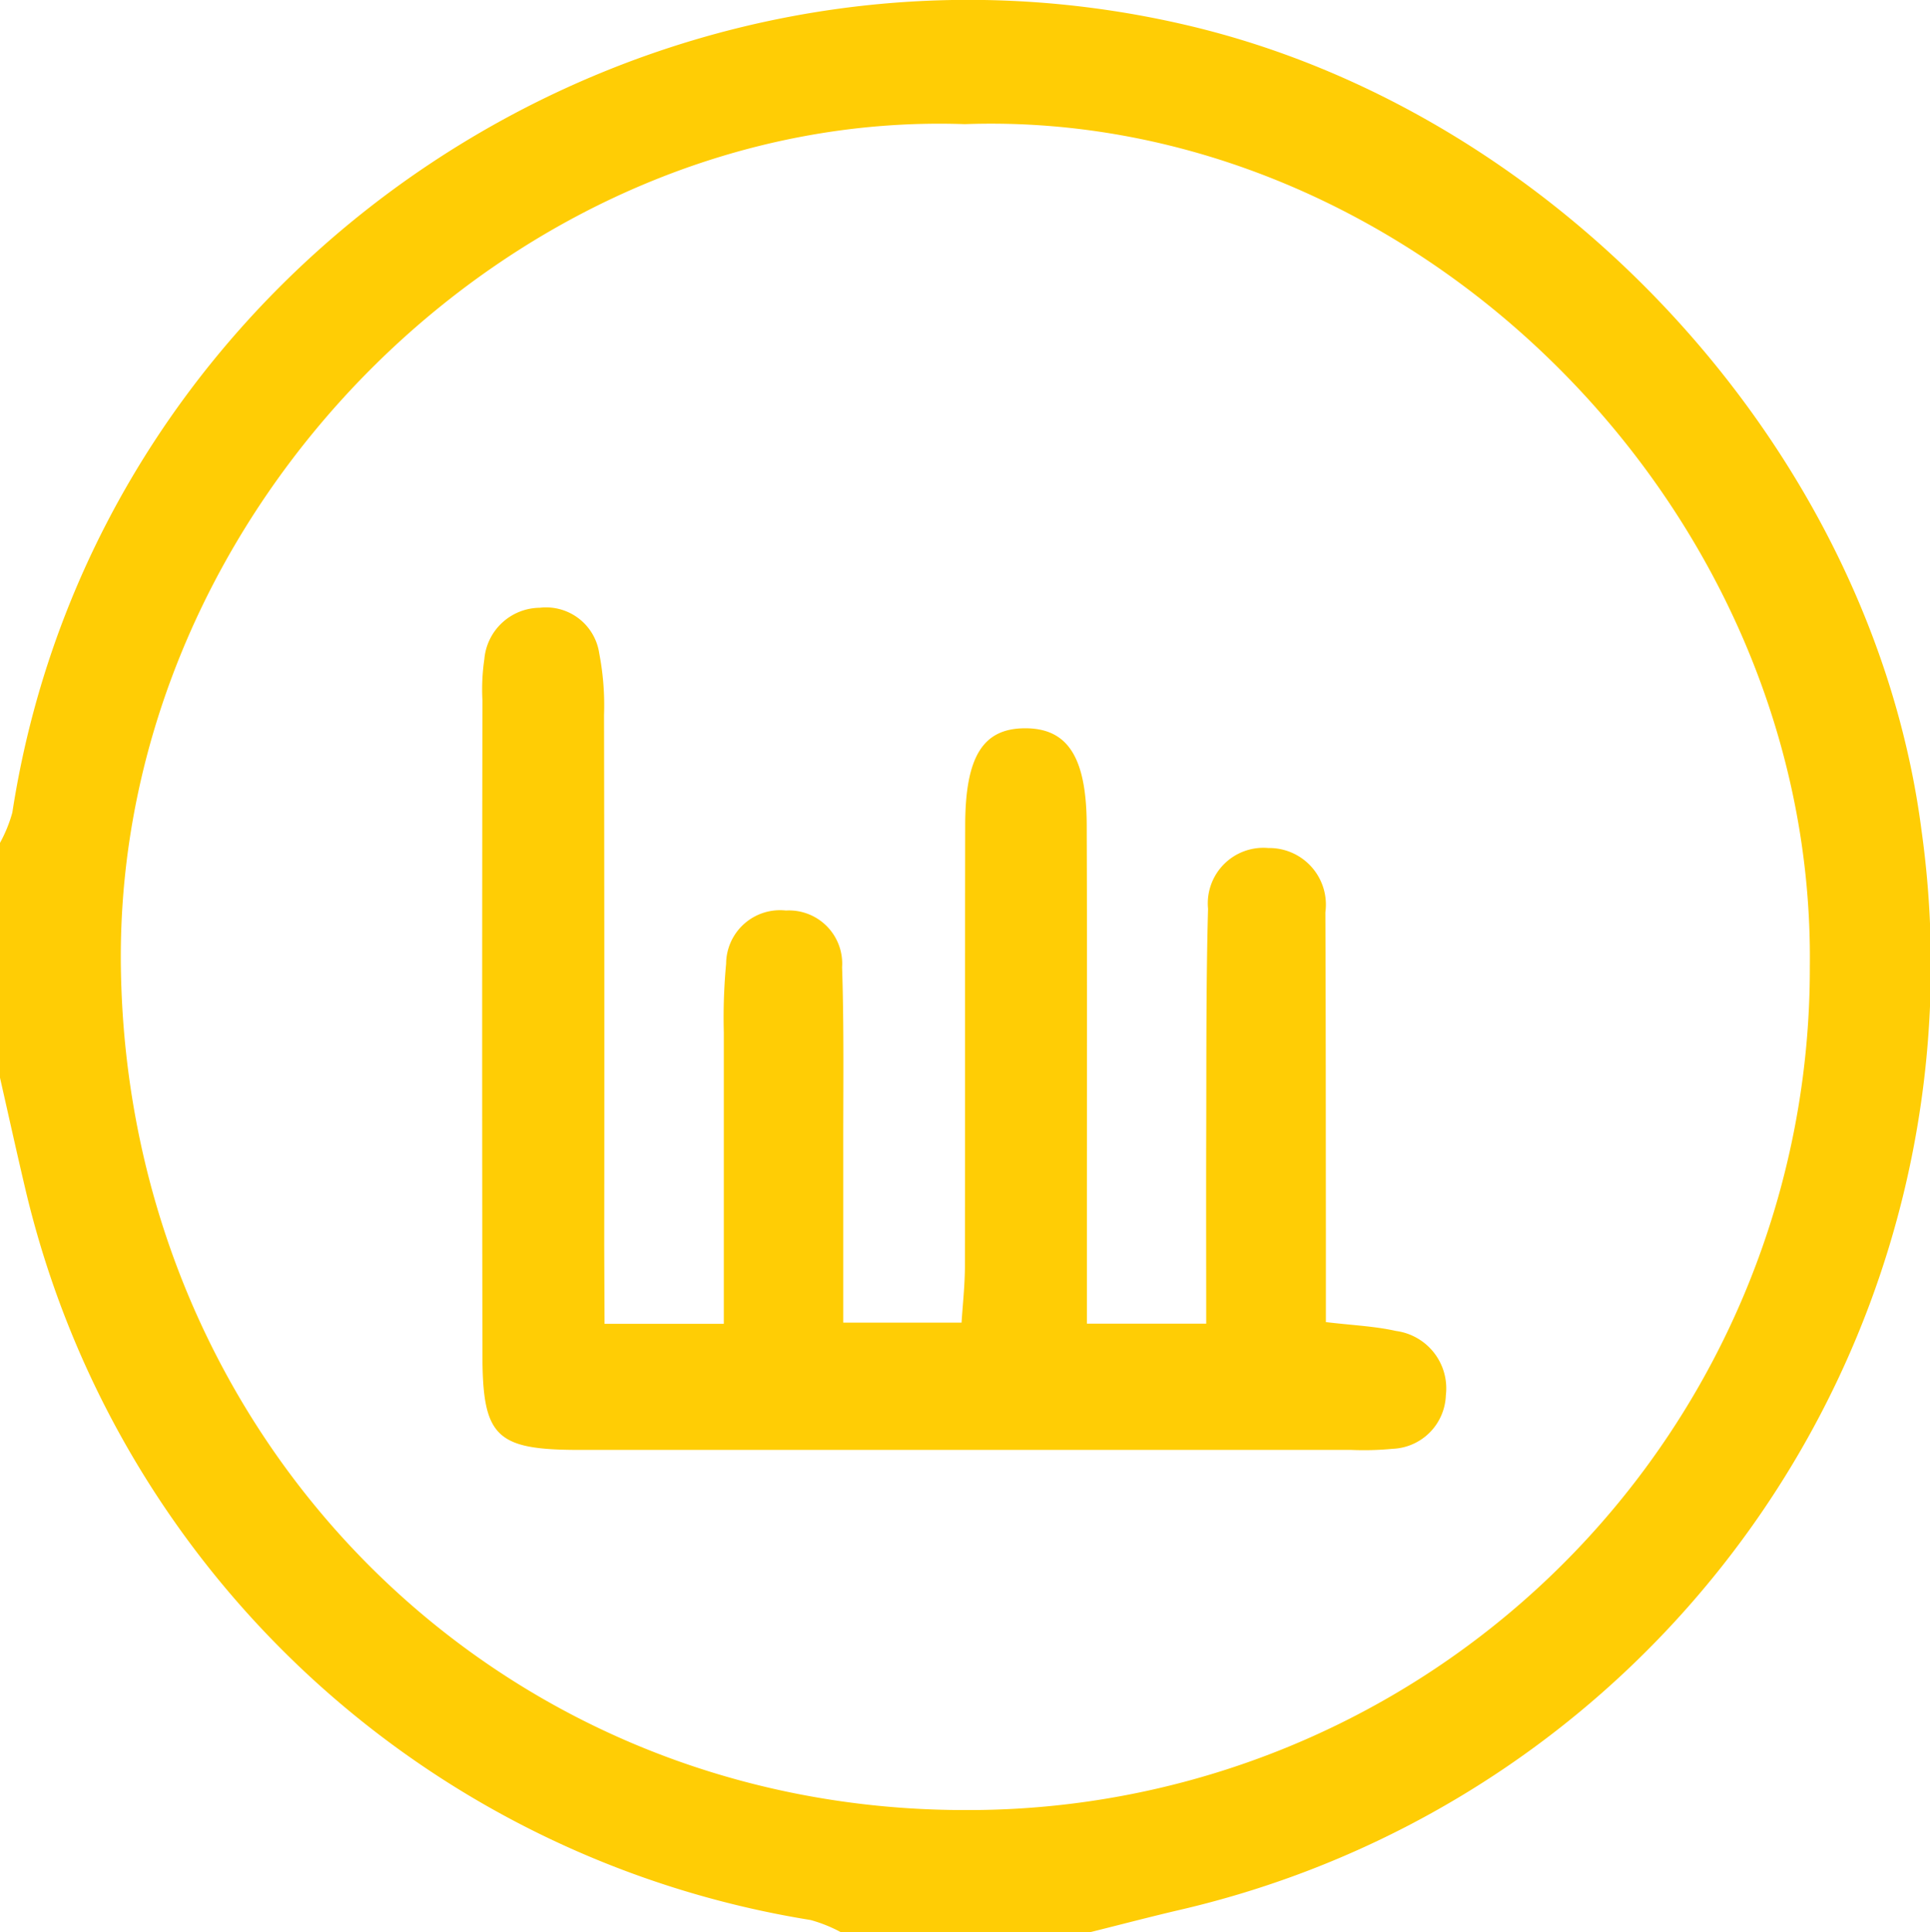<svg xmlns="http://www.w3.org/2000/svg" width="65.269" height="65.359"><defs><style>.a{fill:#ffcd05}</style></defs><path class="a" d="M36.846 65.359h-8.4a4.895 4.895 0 00-1.033-.417A32.612 32.612 0 01.867 40.259c-.3-1.27-.58-2.543-.869-3.815v-7.932a4.738 4.738 0 00.419-1.028C3.29 8.846 21.878-3.482 40.225.873 52.798 3.857 63.336 15.34 64.984 28.1a32.809 32.809 0 01-25.045 36.49c-1.035.241-2.064.513-3.093.769zM32.63 4.199C17.53 3.668 3.871 17.116 4.088 32.723c.222 15.941 12.647 28.51 28.571 28.5a28.463 28.463 0 0028.546-28.534c.184-15.568-13.445-29.034-28.578-28.49z"/><path class="a" d="M20.444 44.776h4.034v-9.854a19.564 19.564 0 01.078-2.325 1.823 1.823 0 012.022-1.8 1.8 1.8 0 011.9 1.918c.069 2.095.036 4.193.04 6.29v5.732h4c.036-.575.112-1.245.114-1.914.01-4.971 0-9.942.009-14.913.005-2.333.607-3.278 2.033-3.277s2.069.967 2.077 3.271c.017 4.815.005 9.631.006 14.447v2.421h4.035c0-2.2-.006-4.271 0-6.346.009-2.563-.008-5.126.062-7.687a1.881 1.881 0 012.041-2.056 1.915 1.915 0 011.927 2.174c.015 3.573.013 7.146.017 10.719v3.142c.891.108 1.646.137 2.371.3a1.959 1.959 0 011.686 2.176 1.877 1.877 0 01-1.8 1.81 10.156 10.156 0 01-1.4.037h-26.1c-2.829 0-3.277-.44-3.281-3.219q-.018-11.068 0-22.136a7.082 7.082 0 01.065-1.393 1.9 1.9 0 011.872-1.736 1.818 1.818 0 012.014 1.549 9.226 9.226 0 01.161 2.078q.017 8.971.007 17.942z"/></svg>